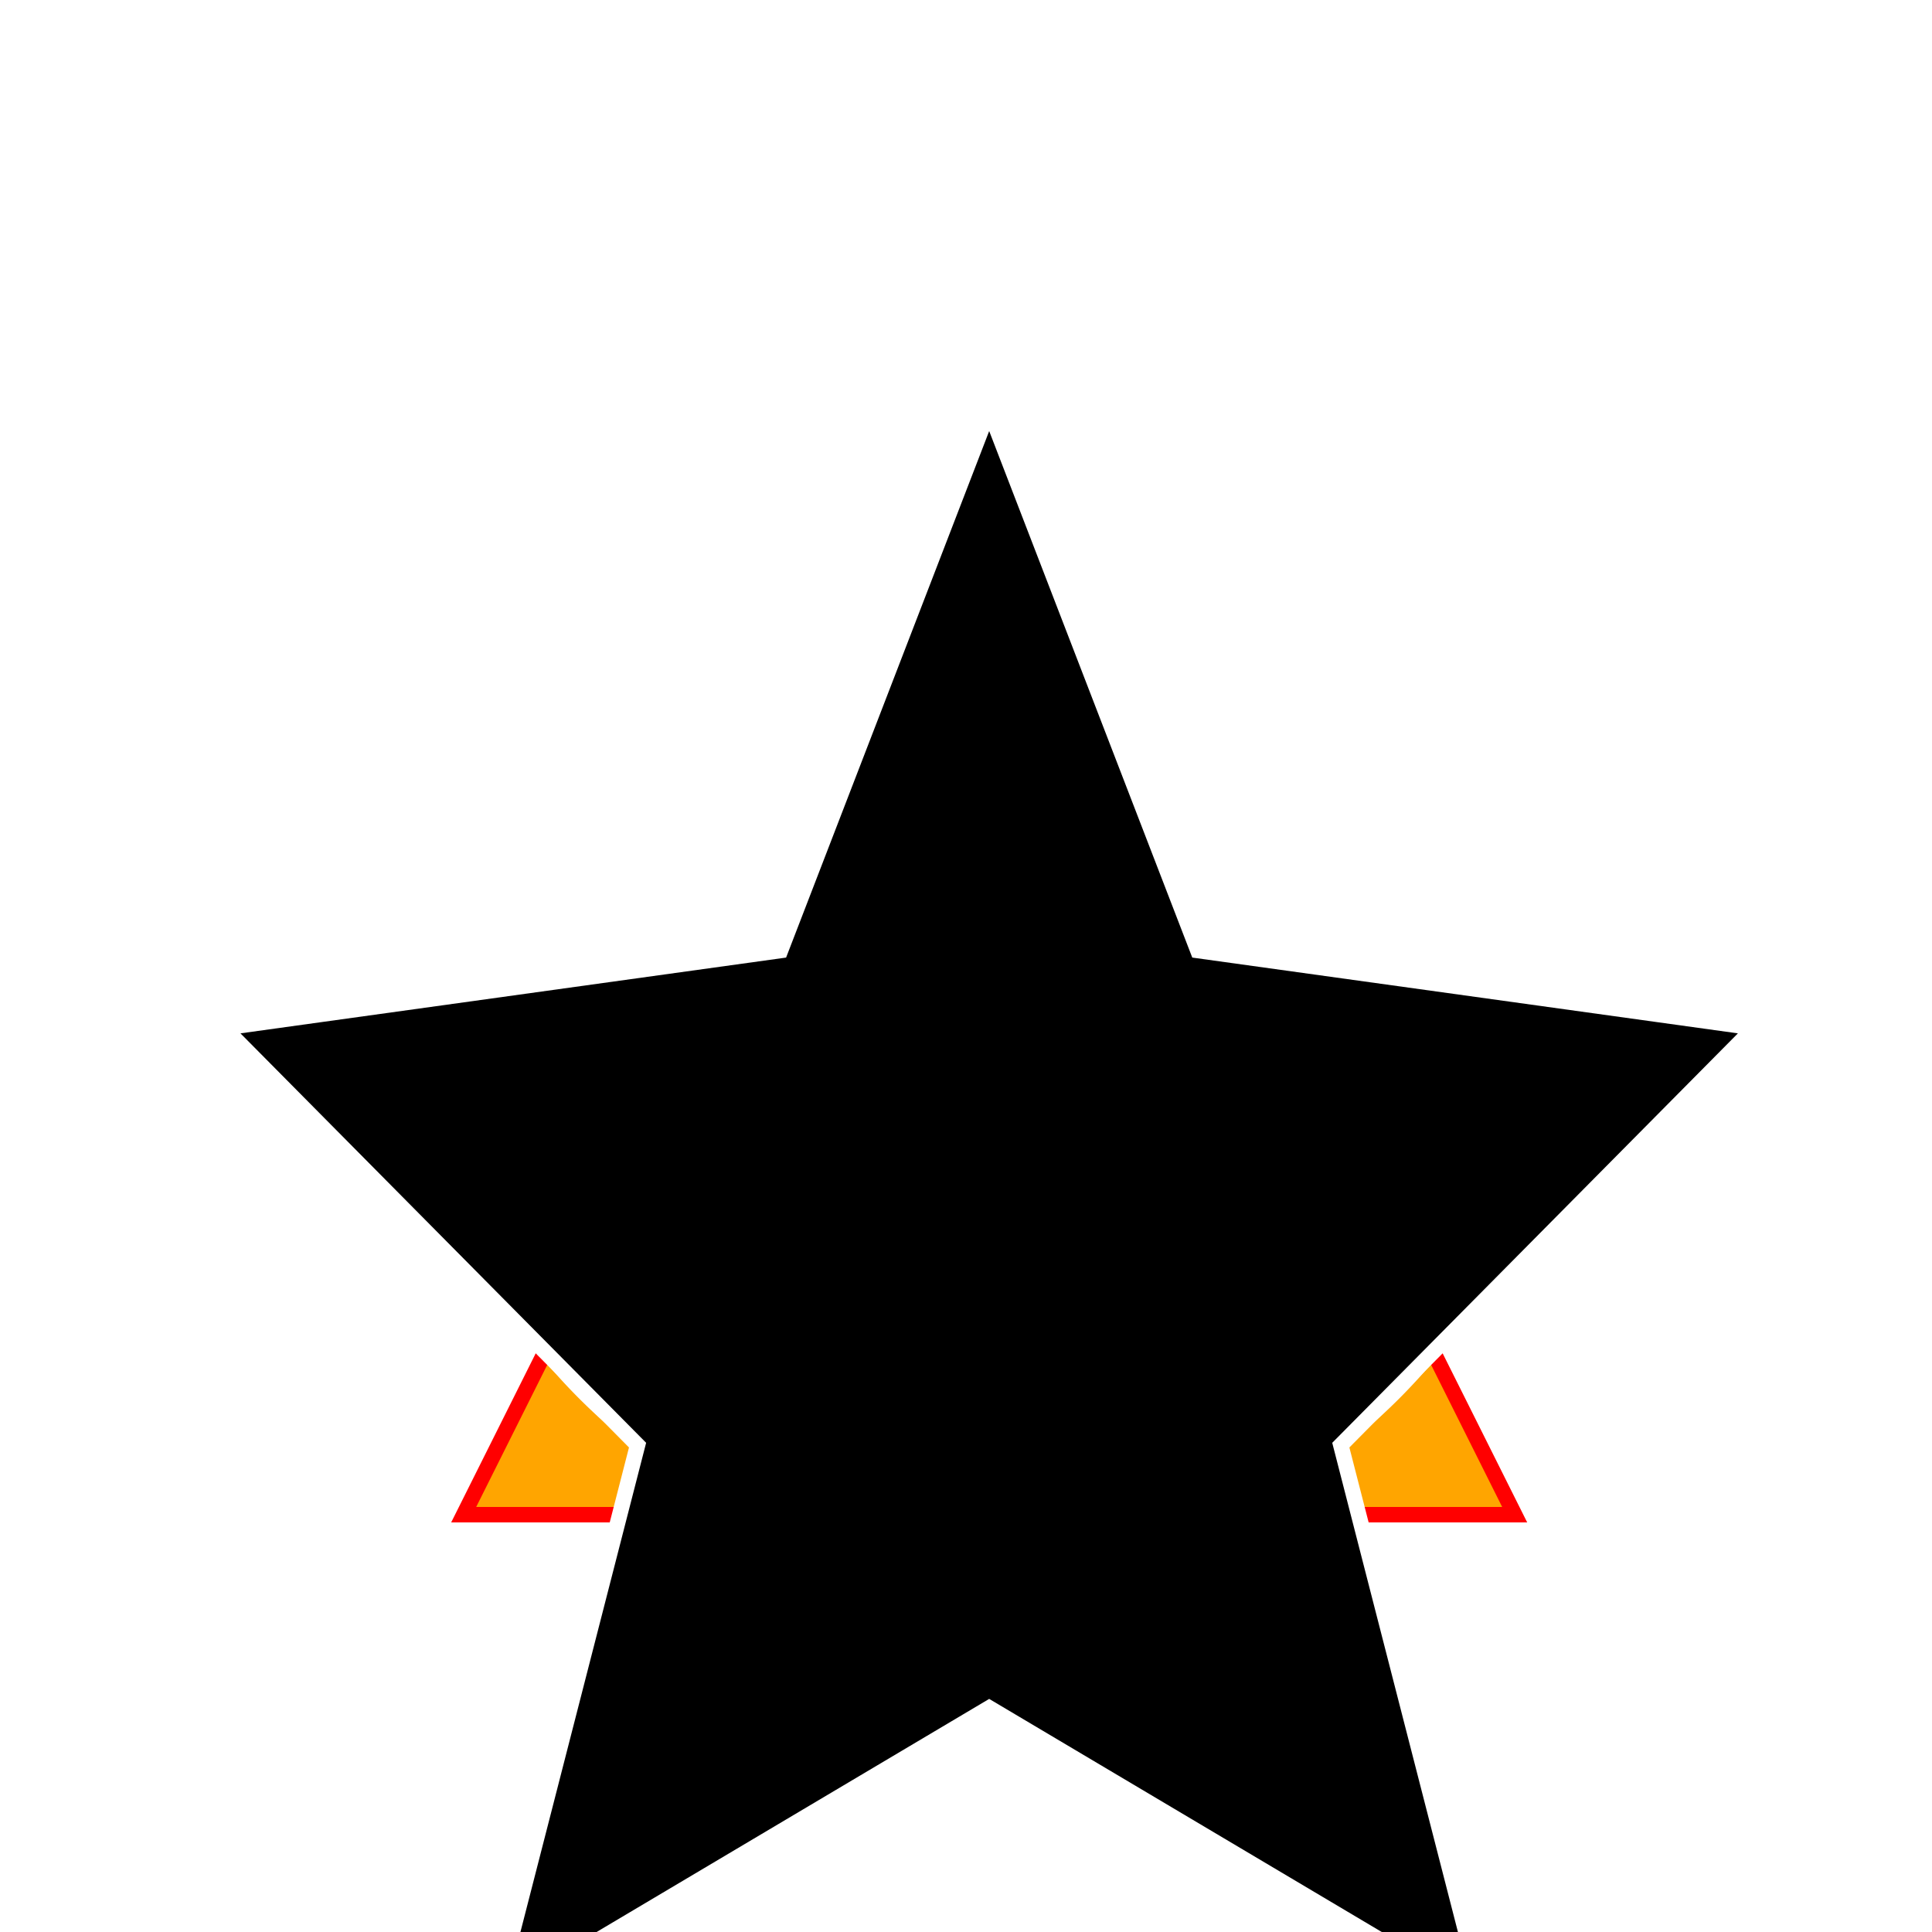 <!--

Generated by DrawGPT.
Free, open source, AI generated images in SVG, PNG, and HTML Canvas format.
https://drawgpt.ai

Created: 2023-11-10T06:55:06.365Z
Link: https://drawgpt.ai/prompt/119254/

-->
<svg xmlns="http://www.w3.org/2000/svg" xmlns:xlink="http://www.w3.org/1999/xlink" width="500" height="500"><defs/><g><rect fill="#FFFFFF" stroke="none" x="0" y="0" width="512" height="512"/><path fill="orange" stroke="red" paint-order="fill stroke markers" d=" M 256 120 L 120 392 L 392 392 Z" stroke-miterlimit="10" stroke-width="4" stroke-dasharray=""/><path fill="white" stroke="none" paint-order="stroke fill markers" d=" M 406 256 A 150 150 0 1 1 406 255.85 Z"/><path fill="black" stroke="white" paint-order="fill stroke markers" d=" M 256 106 L 310 246 L 454 266 L 347 374 L 384 518 L 256 442 L 128 518 L 165 374 L 58 266 L 202 246 Z" stroke-miterlimit="10" stroke-width="4" stroke-dasharray=""/></g></svg>